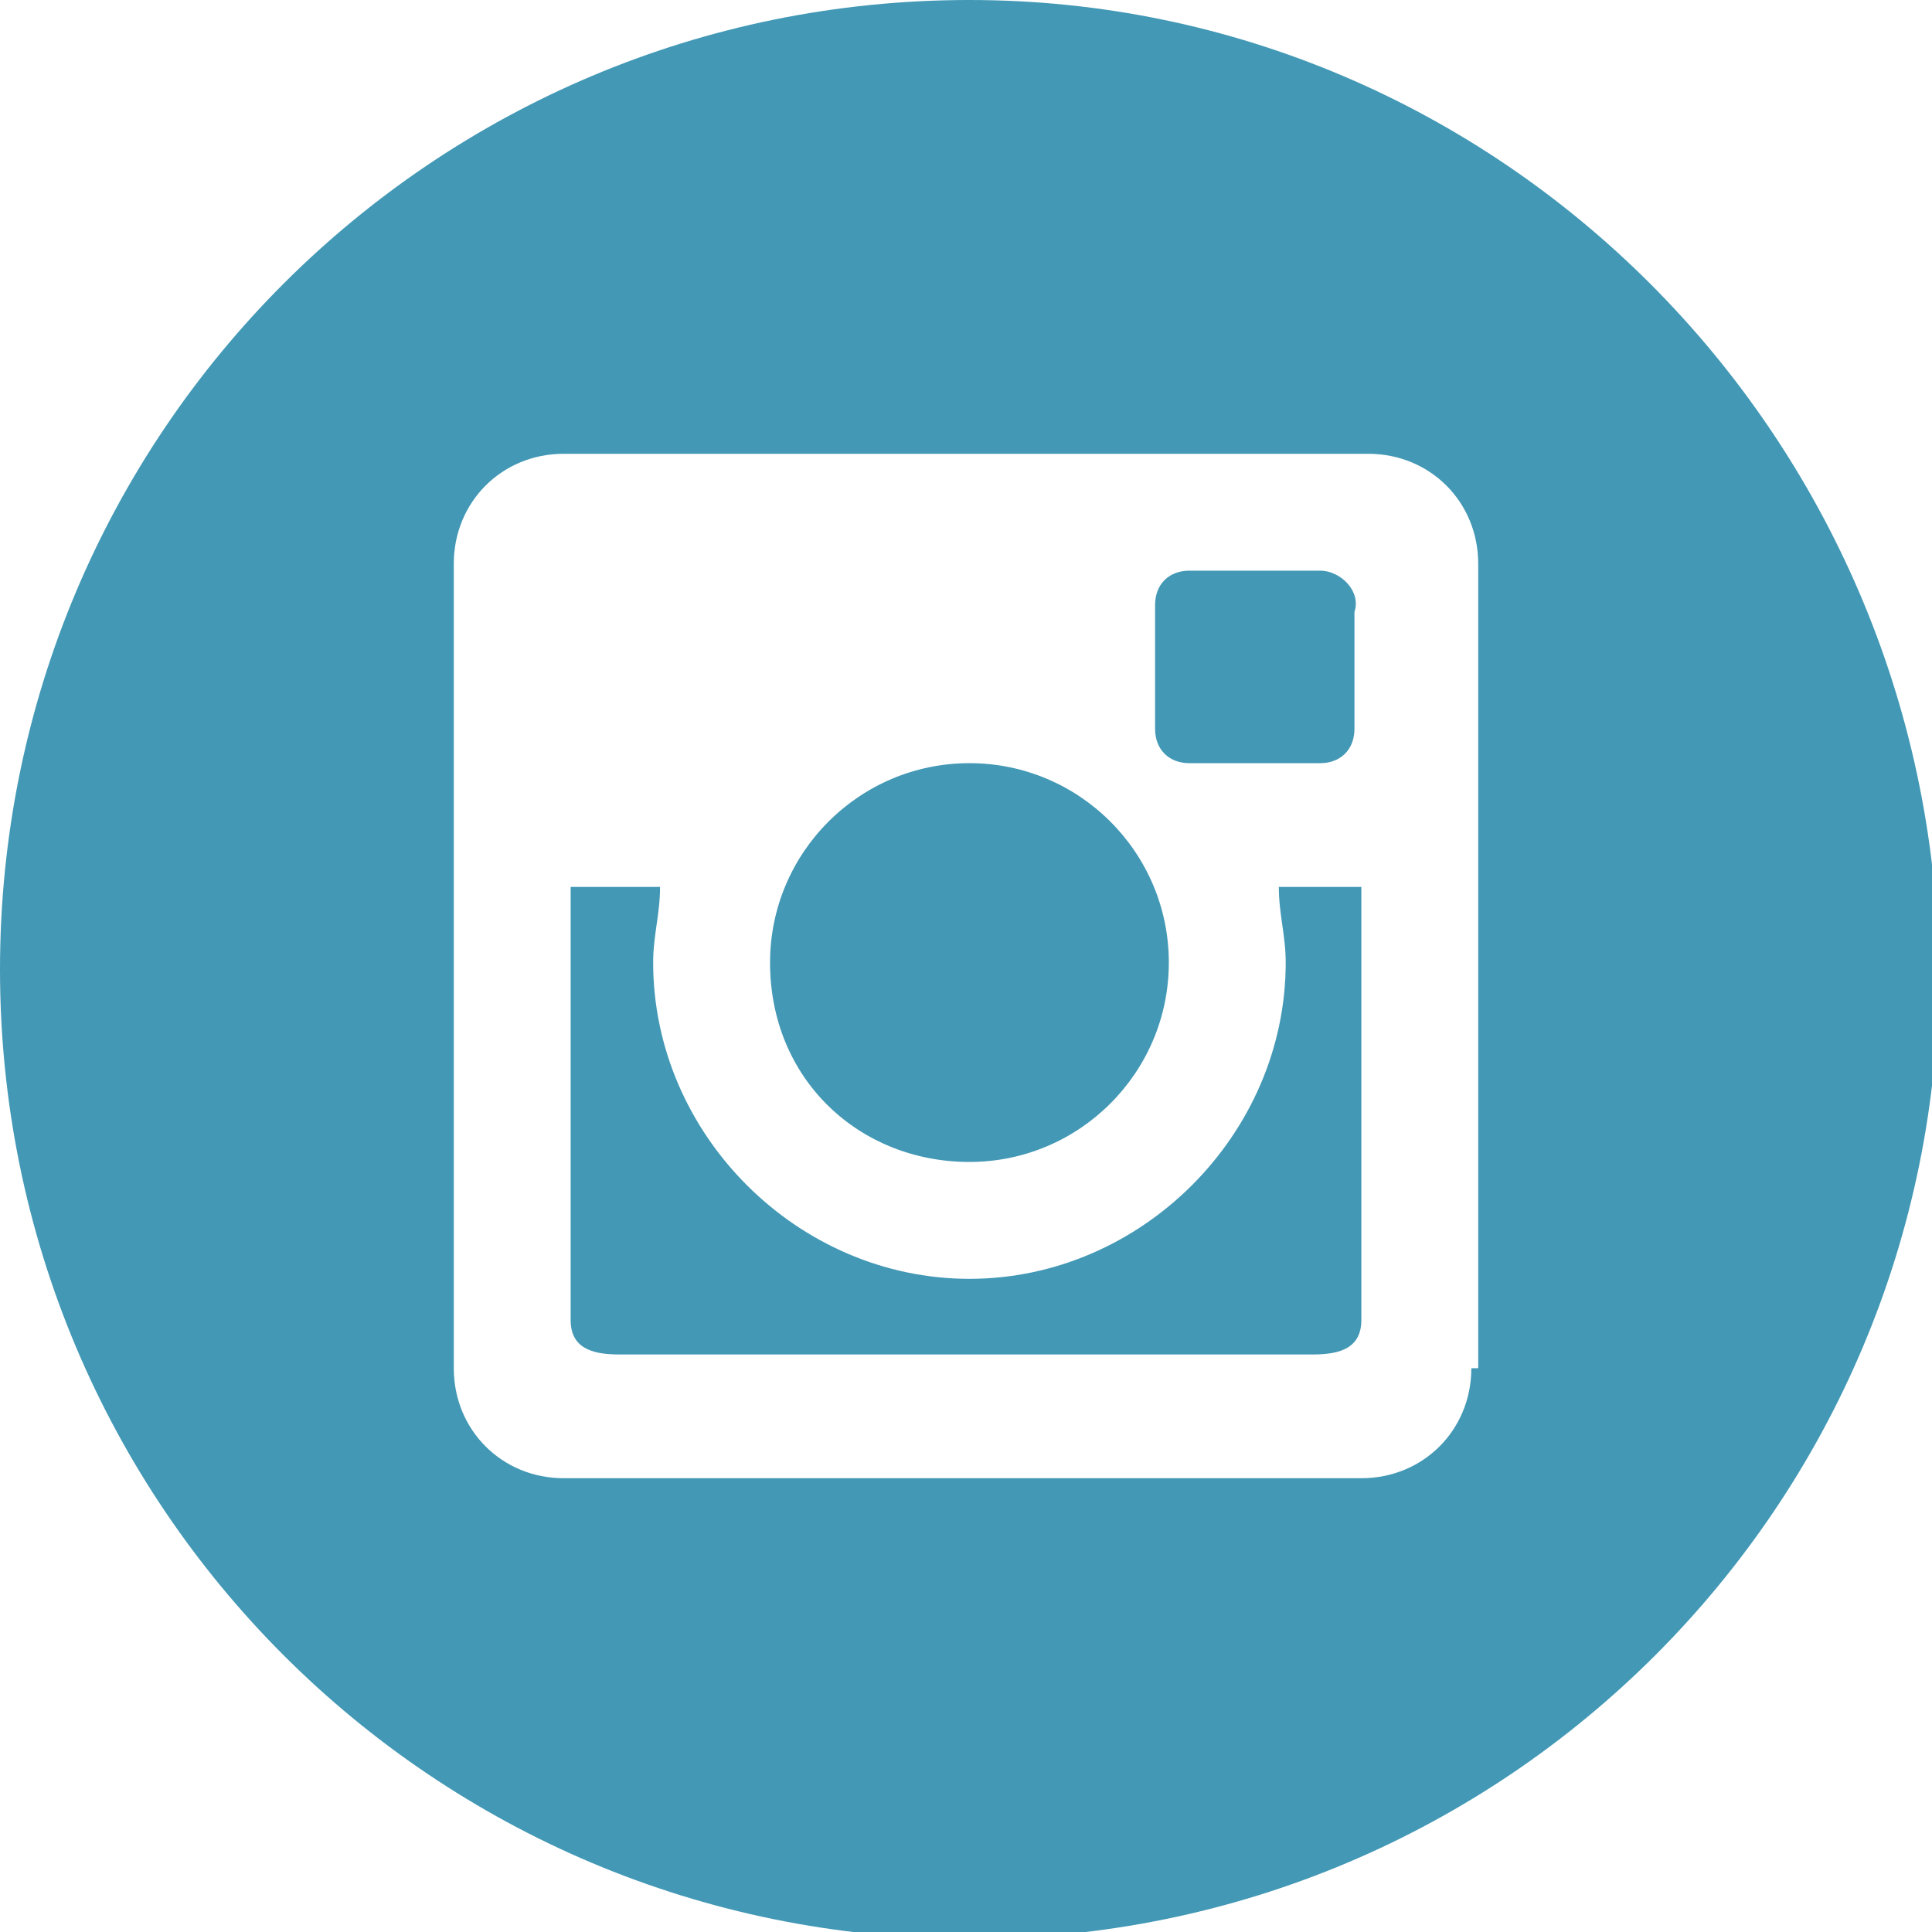 <?xml version="1.0" encoding="utf-8"?>
<!-- Generator: Adobe Illustrator 23.0.2, SVG Export Plug-In . SVG Version: 6.00 Build 0)  -->
<svg version="1.1" id="Layer_1" xmlns="http://www.w3.org/2000/svg" xmlns:xlink="http://www.w3.org/1999/xlink" x="0px" y="0px"
	 viewBox="0 0 28.1 28.1" style="enable-background:new 0 0 28.1 28.1;" xml:space="preserve">
<style type="text/css">
	.st0{fill:#4298B5;}
</style>
<g>
	<path class="st0" d="M19.2,8.3h-1.9c-0.3,0-0.5,0.2-0.5,0.5v1.8c0,0.3,0.2,0.5,0.5,0.5h1.9c0.3,0,0.5-0.2,0.5-0.5V8.9
		C19.8,8.6,19.5,8.3,19.2,8.3z"/>
	<path class="st0" d="M18.7,14c0,2.5-2.1,4.6-4.6,4.6c-2.5,0-4.6-2.1-4.6-4.6c0-0.4,0.1-0.7,0.1-1.1H8.3c0,0,0,5.9,0,6.3
		s0.3,0.5,0.7,0.5h10.1c0.4,0,0.7-0.1,0.7-0.5c0-0.4,0-6.3,0-6.3h-1.2C18.6,13.3,18.7,13.6,18.7,14z"/>
	<path class="st0" d="M14.1,16.9c1.6,0,2.9-1.3,2.9-2.9s-1.3-2.9-2.9-2.9s-2.9,1.3-2.9,2.9C11.2,15.7,12.5,16.9,14.1,16.9z"/>
	<path class="st0" d="M14.1,0C6.3,0,0,6.3,0,14.1c0,7.8,6.3,14.1,14.1,14.1s14.1-6.3,14.1-14.1C28.1,6.3,21.8,0,14.1,0z M21.4,19.9
		c0,0.9-0.7,1.6-1.6,1.6H8.2c-0.9,0-1.6-0.7-1.6-1.6V8.2c0-0.9,0.7-1.6,1.6-1.6h11.7c0.9,0,1.6,0.7,1.6,1.6V19.9z"/>
</g>
</svg>
